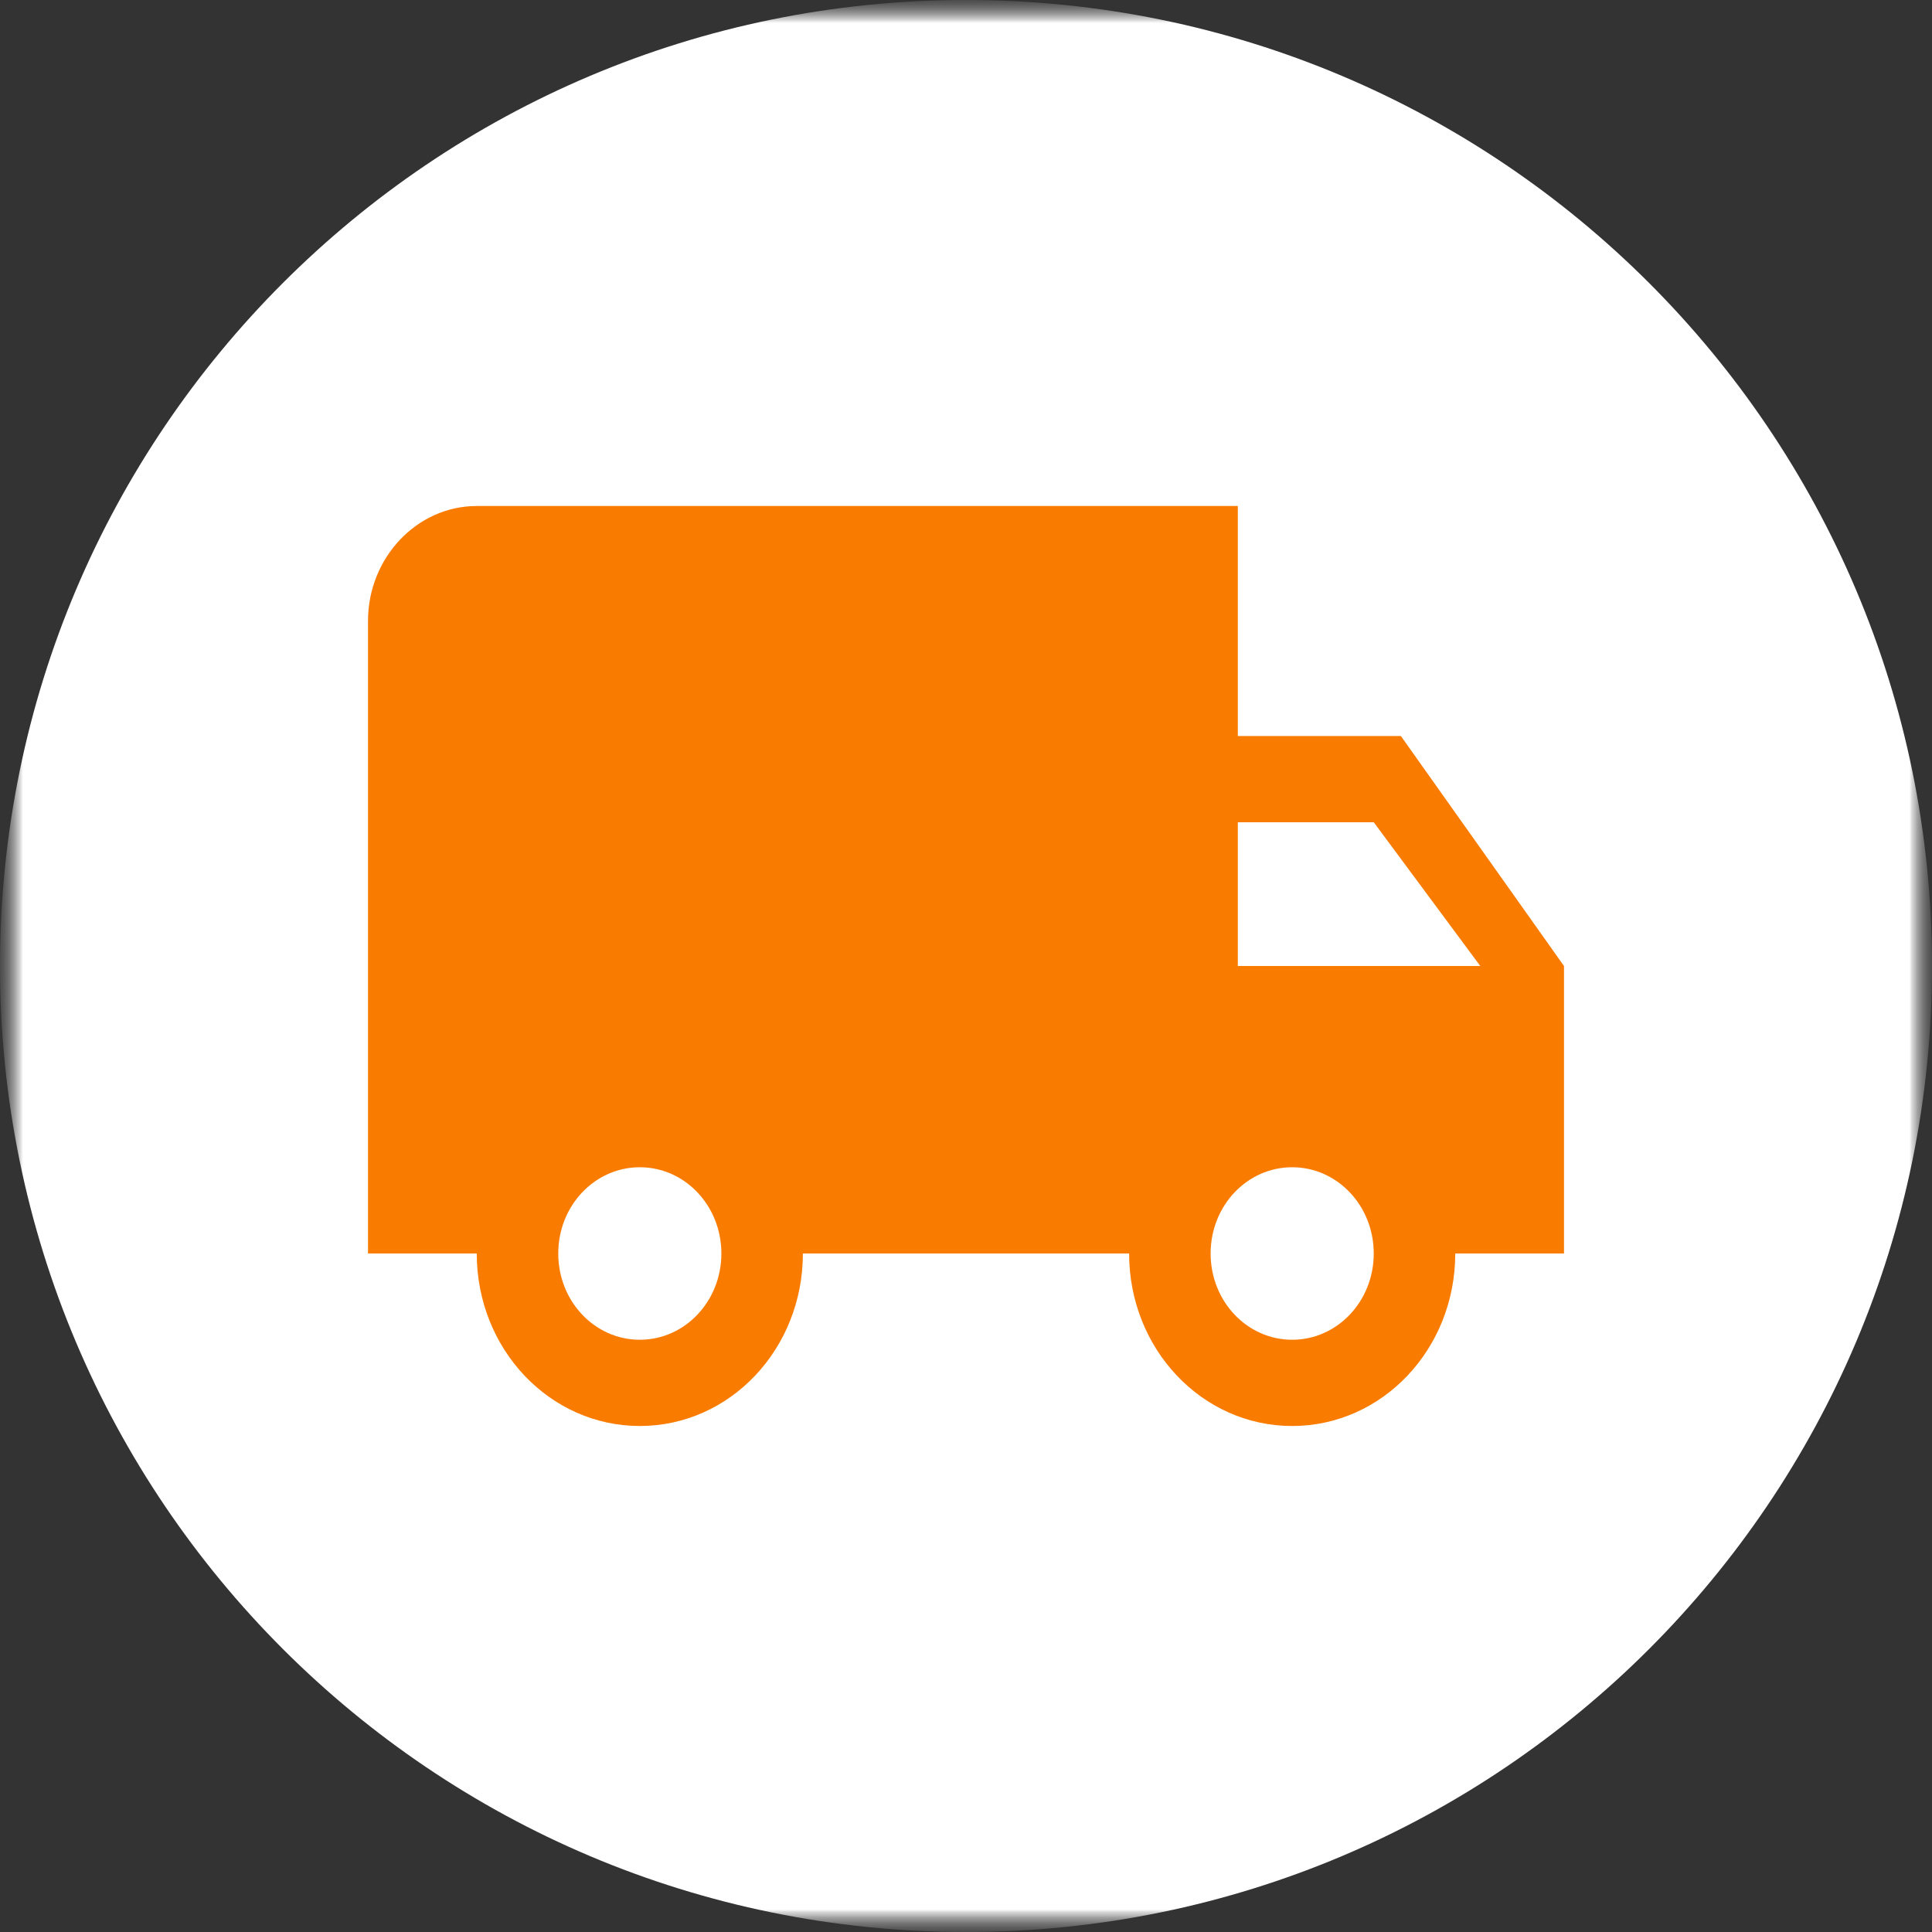 <svg width="42" height="42" viewBox="0 0 42 42" fill="none" xmlns="http://www.w3.org/2000/svg">
<rect x="0" y="0" width="42" height="42" fill="#333333" stroke="none"/>
<g clip-path="url(#clip0_21_5)">
<mask id="mask0_21_5" style="mask-type:luminance" maskUnits="userSpaceOnUse" x="0" y="0" width="42" height="42">
<path d="M42 0H0V42H42V0Z" fill="white"/>
</mask>
<g mask="url(#mask0_21_5)">
<mask id="mask1_21_5" style="mask-type:luminance" maskUnits="userSpaceOnUse" x="0" y="0" width="42" height="42">
<path d="M42 0H0V42H42V0Z" fill="white"/>
</mask>
<g mask="url(#mask1_21_5)">
<mask id="mask2_21_5" style="mask-type:luminance" maskUnits="userSpaceOnUse" x="0" y="0" width="42" height="42">
<path d="M42 0H0V42H42V0Z" fill="white"/>
</mask>
<g mask="url(#mask2_21_5)">
<path d="M21 42C32.598 42 42 32.598 42 21C42 9.402 32.598 0 21 0C9.402 0 0 9.402 0 21C0 32.598 9.402 42 21 42Z" fill="white"/>
<path d="M30.454 16H26.909V11H10.364C9.064 11 8 12.125 8 13.5V27.25H10.364C10.364 29.325 11.947 31 13.909 31C15.871 31 17.454 29.325 17.454 27.25H24.546C24.546 29.325 26.129 31 28.091 31C30.053 31 31.636 29.325 31.636 27.25H34V21L30.454 16ZM13.909 29.125C12.928 29.125 12.136 28.288 12.136 27.25C12.136 26.212 12.928 25.375 13.909 25.375C14.89 25.375 15.682 26.212 15.682 27.25C15.682 28.288 14.89 29.125 13.909 29.125ZM29.864 17.875L32.18 21H26.909V17.875H29.864ZM28.091 29.125C27.11 29.125 26.318 28.288 26.318 27.25C26.318 26.212 27.11 25.375 28.091 25.375C29.072 25.375 29.864 26.212 29.864 27.25C29.864 28.288 29.072 29.125 28.091 29.125Z" fill="#F97C01"/>
</g>
</g>
</g>
</g>
<defs>
<clipPath id="clip0_21_5">
<rect width="42" height="42" fill="white"/>
</clipPath>
</defs>
</svg>
